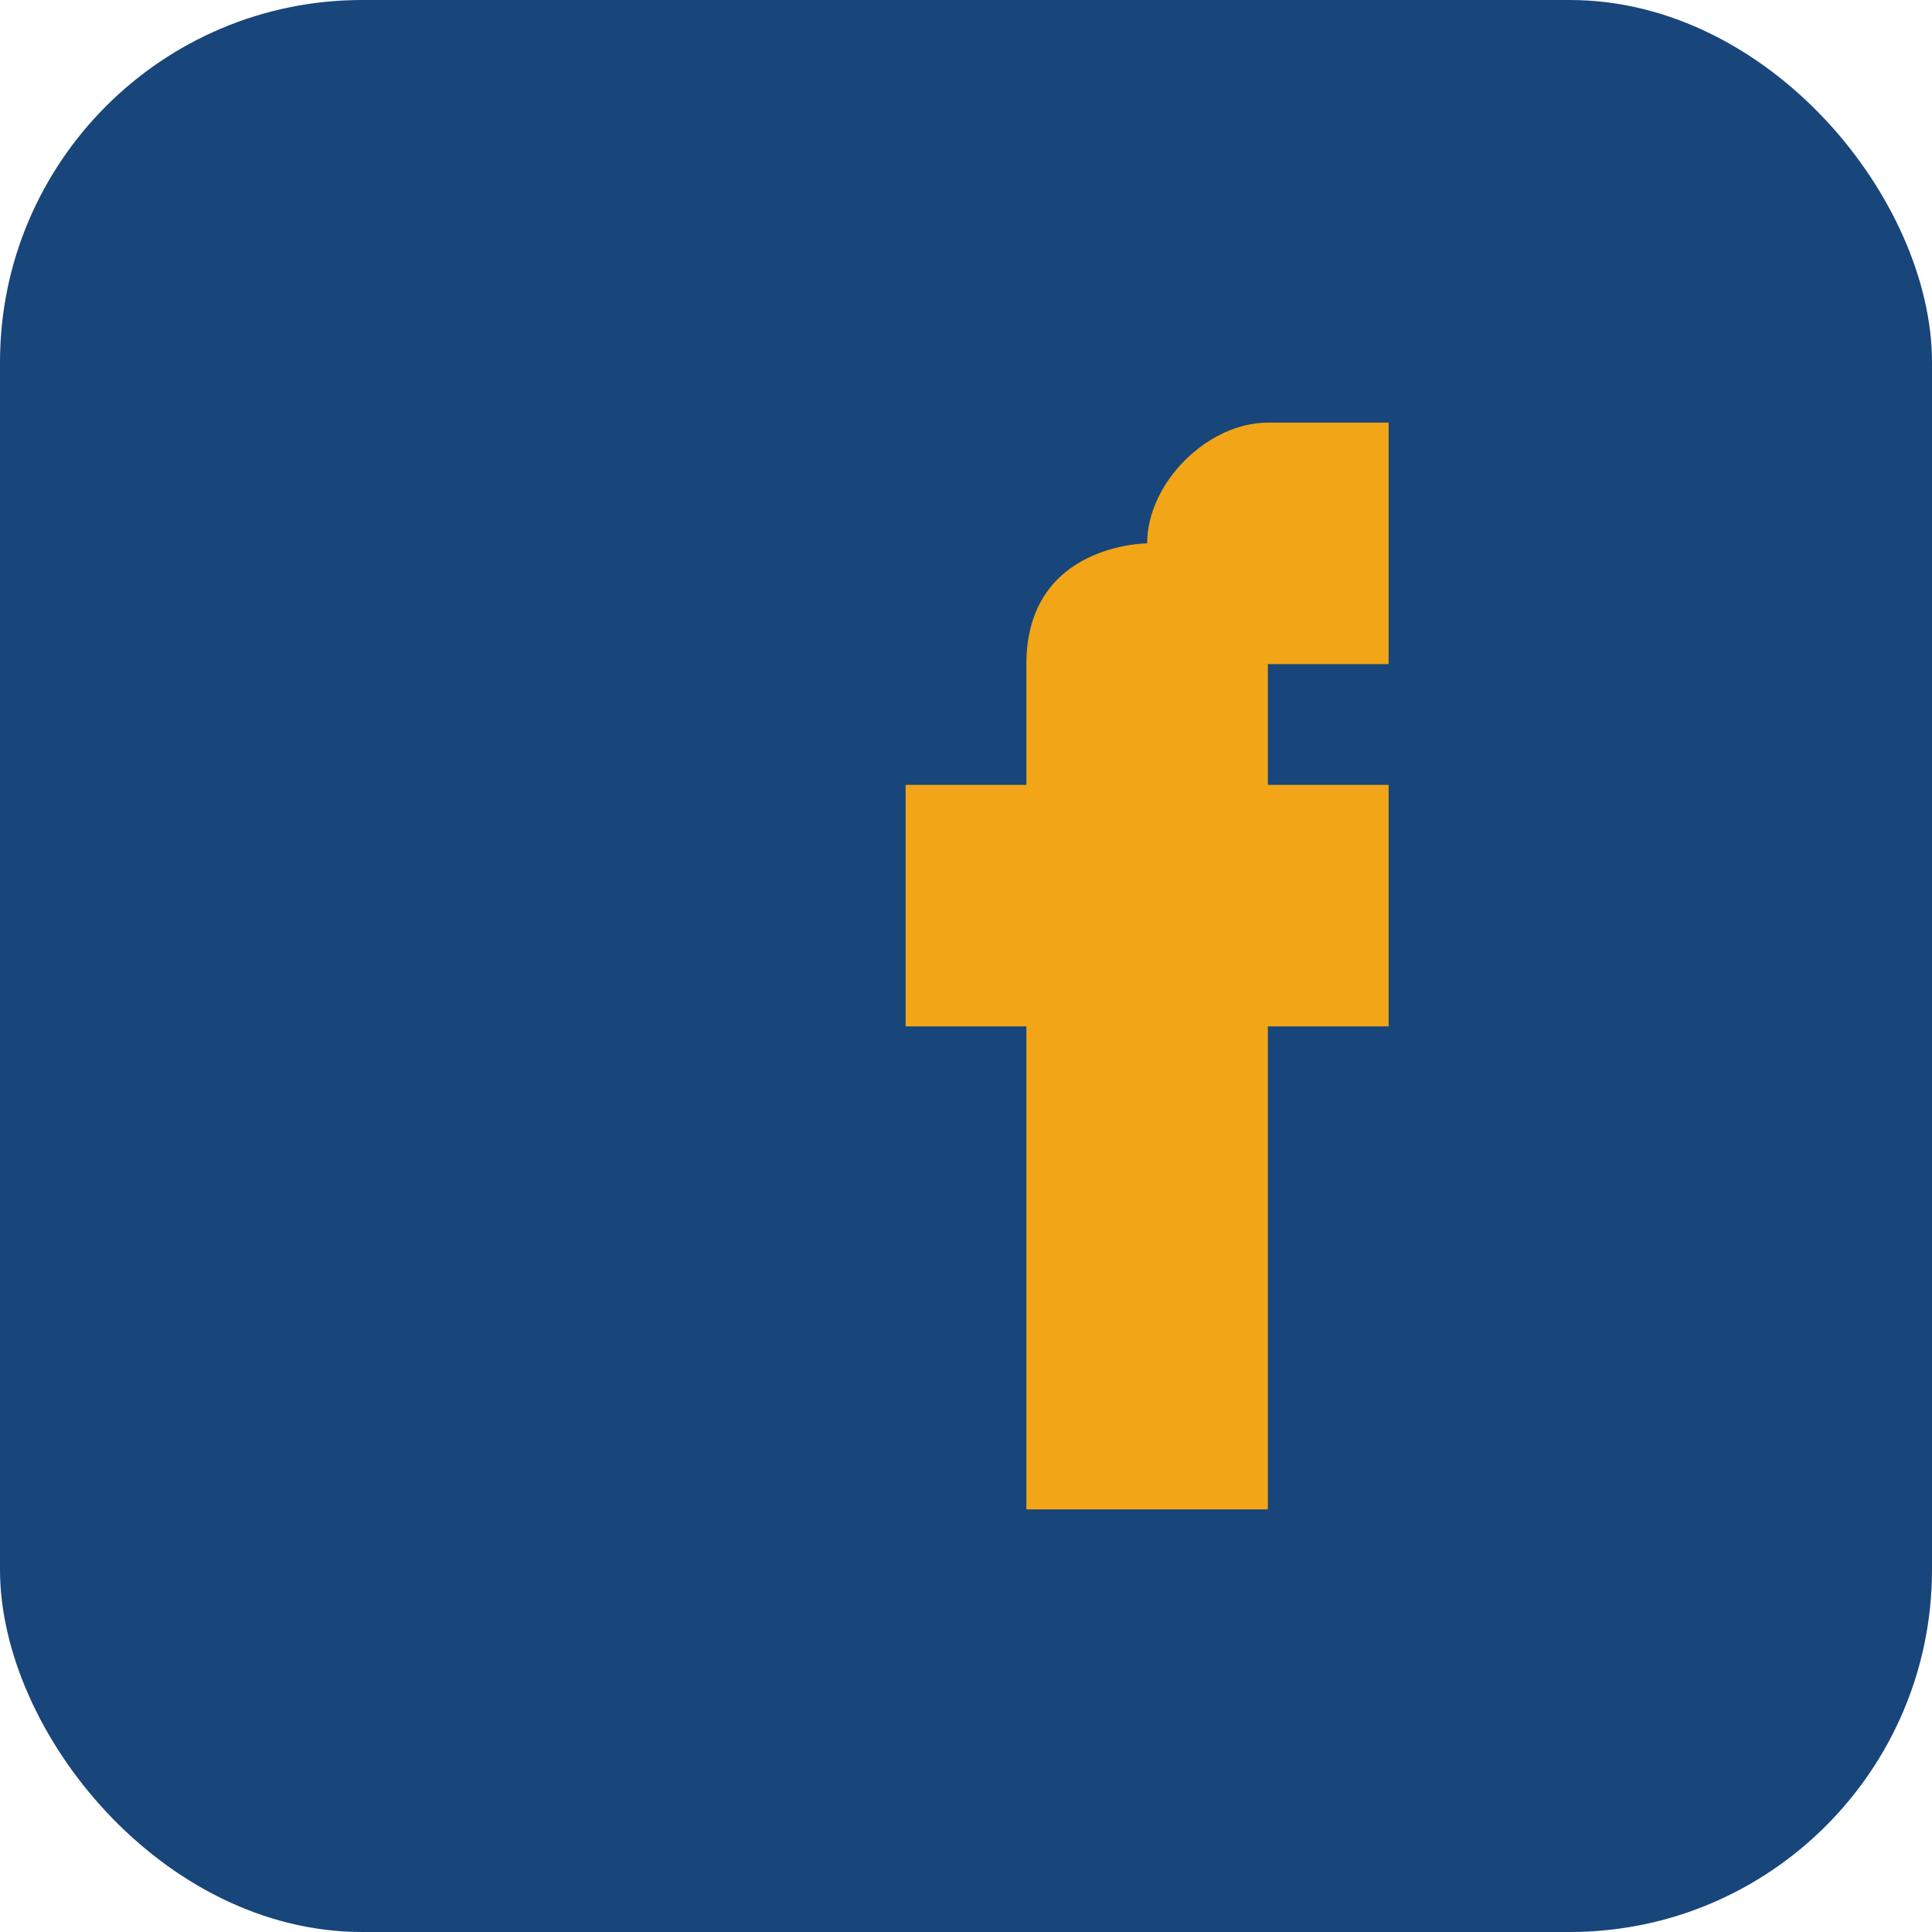 <?xml version="1.0" encoding="UTF-8"?>
<svg xmlns="http://www.w3.org/2000/svg" width="32" height="32" viewBox="0 0 32 32"><rect width="32" height="32" rx="6" fill="#18457A"/><path d="M19 9c0-1 1-2 2-2h2v4h-2v2h2v4h-2v8h-4v-8h-2v-4h2v-2c0-2 2-2 2-2z" fill="#F2A516"/></svg>